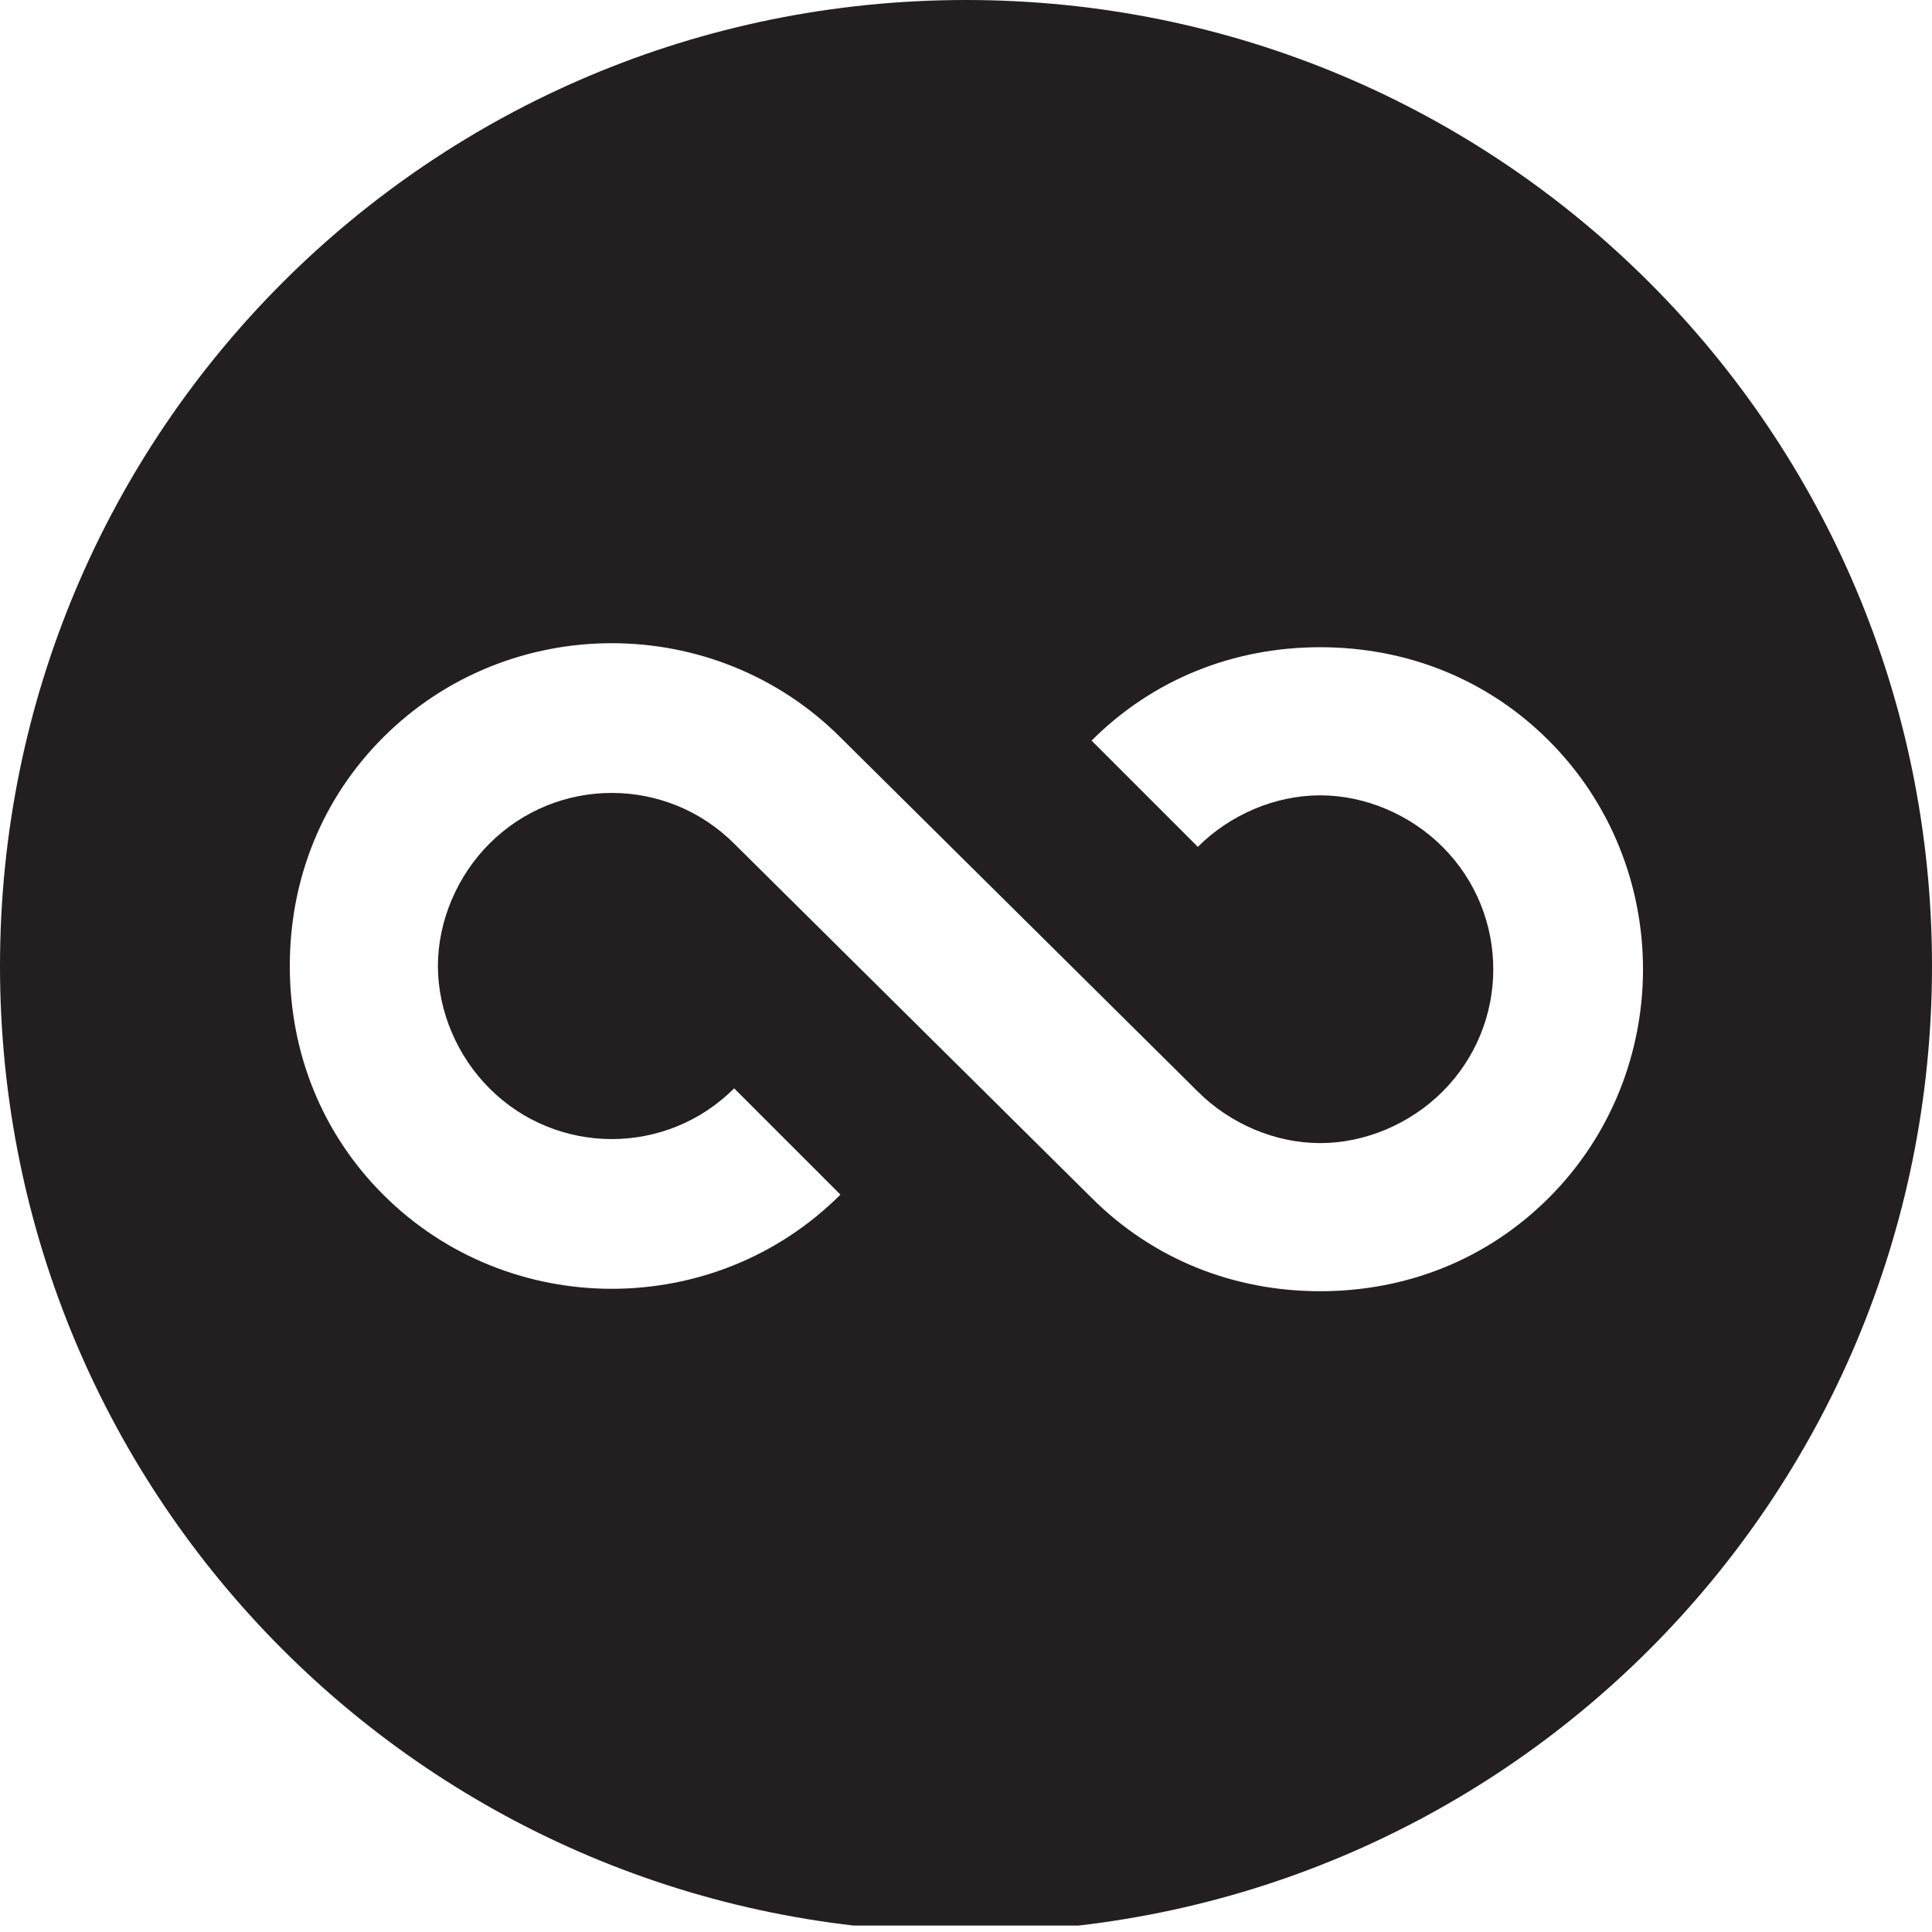 <svg version="1.1" id="Layer_1" xmlns="http://www.w3.org/2000/svg" xmlns:xlink="http://www.w3.org/1999/xlink" x="0" y="0" width="60" height="60" viewBox="0 0 60 60" xml:space="preserve"><style type="text/css">.st0{clip-path:url(#SVGID_2_);enable-background:new}.st1{clip-path:url(#SVGID_4_)}.st2{clip-path:url(#SVGID_6_)}.st3{clip-path:url(#SVGID_8_);fill:#231f20}.st4{clip-path:url(#SVGID_10_)}.st5{clip-path:url(#SVGID_12_);fill:#fff}</style><defs><path id="SVGID_1_" d="M0 0h60v60H0z"></path></defs><clipPath id="SVGID_2_"><use xlink:href="#SVGID_1_" overflow="visible"></use></clipPath><g class="st0"><defs><path id="SVGID_3_" d="M0 0h60v59.8H0z"></path></defs><clipPath id="SVGID_4_"><use xlink:href="#SVGID_3_" overflow="visible"></use></clipPath><g class="st1"><defs><path id="SVGID_5_" d="M60 30c0 16.6-13.4 30-30 30S0 46.6 0 30 13.4 0 30 0s30 13.4 30 30"></path></defs><clipPath id="SVGID_6_"><use xlink:href="#SVGID_5_" overflow="visible"></use></clipPath><g class="st2"><defs><path id="SVGID_7_" d="M0 0h60v59.8H0z"></path></defs><clipPath id="SVGID_8_"><use xlink:href="#SVGID_7_" overflow="visible"></use></clipPath><path class="st3" d="M-3.4-3.4h66.8v66.8H-3.4z"></path></g></g><g class="st1"><defs><path id="SVGID_9_" d="M41 40.1c-2.7 0-5.2-1-7.1-2.9l-11.1-11c-2.1-2.1-5.5-2.1-7.6 0-1 1-1.6 2.4-1.6 3.8s.6 2.8 1.6 3.8c2.1 2.1 5.5 2.1 7.6 0l3.3 3.3c-3.9 3.9-10.3 3.9-14.2 0C10 35.2 9 32.7 9 30c0-2.7 1-5.2 2.9-7.1 3.9-3.9 10.3-3.9 14.2 0l11.1 11c1 1 2.4 1.6 3.8 1.6s2.8-.6 3.8-1.6c2.1-2.1 2.1-5.5 0-7.6-1-1-2.4-1.6-3.8-1.6s-2.8.6-3.8 1.6L33.9 23c1.9-1.9 4.4-2.9 7.1-2.9 2.7 0 5.2 1 7.1 2.9 3.9 3.9 3.9 10.3 0 14.2-1.9 1.9-4.4 2.9-7.1 2.9"></path></defs><clipPath id="SVGID_10_"><use xlink:href="#SVGID_9_" overflow="visible"></use></clipPath><g class="st4"><defs><path id="SVGID_11_" d="M0 0h60v59.8H0z"></path></defs><clipPath id="SVGID_12_"><use xlink:href="#SVGID_11_" overflow="visible"></use></clipPath><path class="st5" d="M5.5 16.5h48.9v27H5.5z"></path></g></g></g></svg>